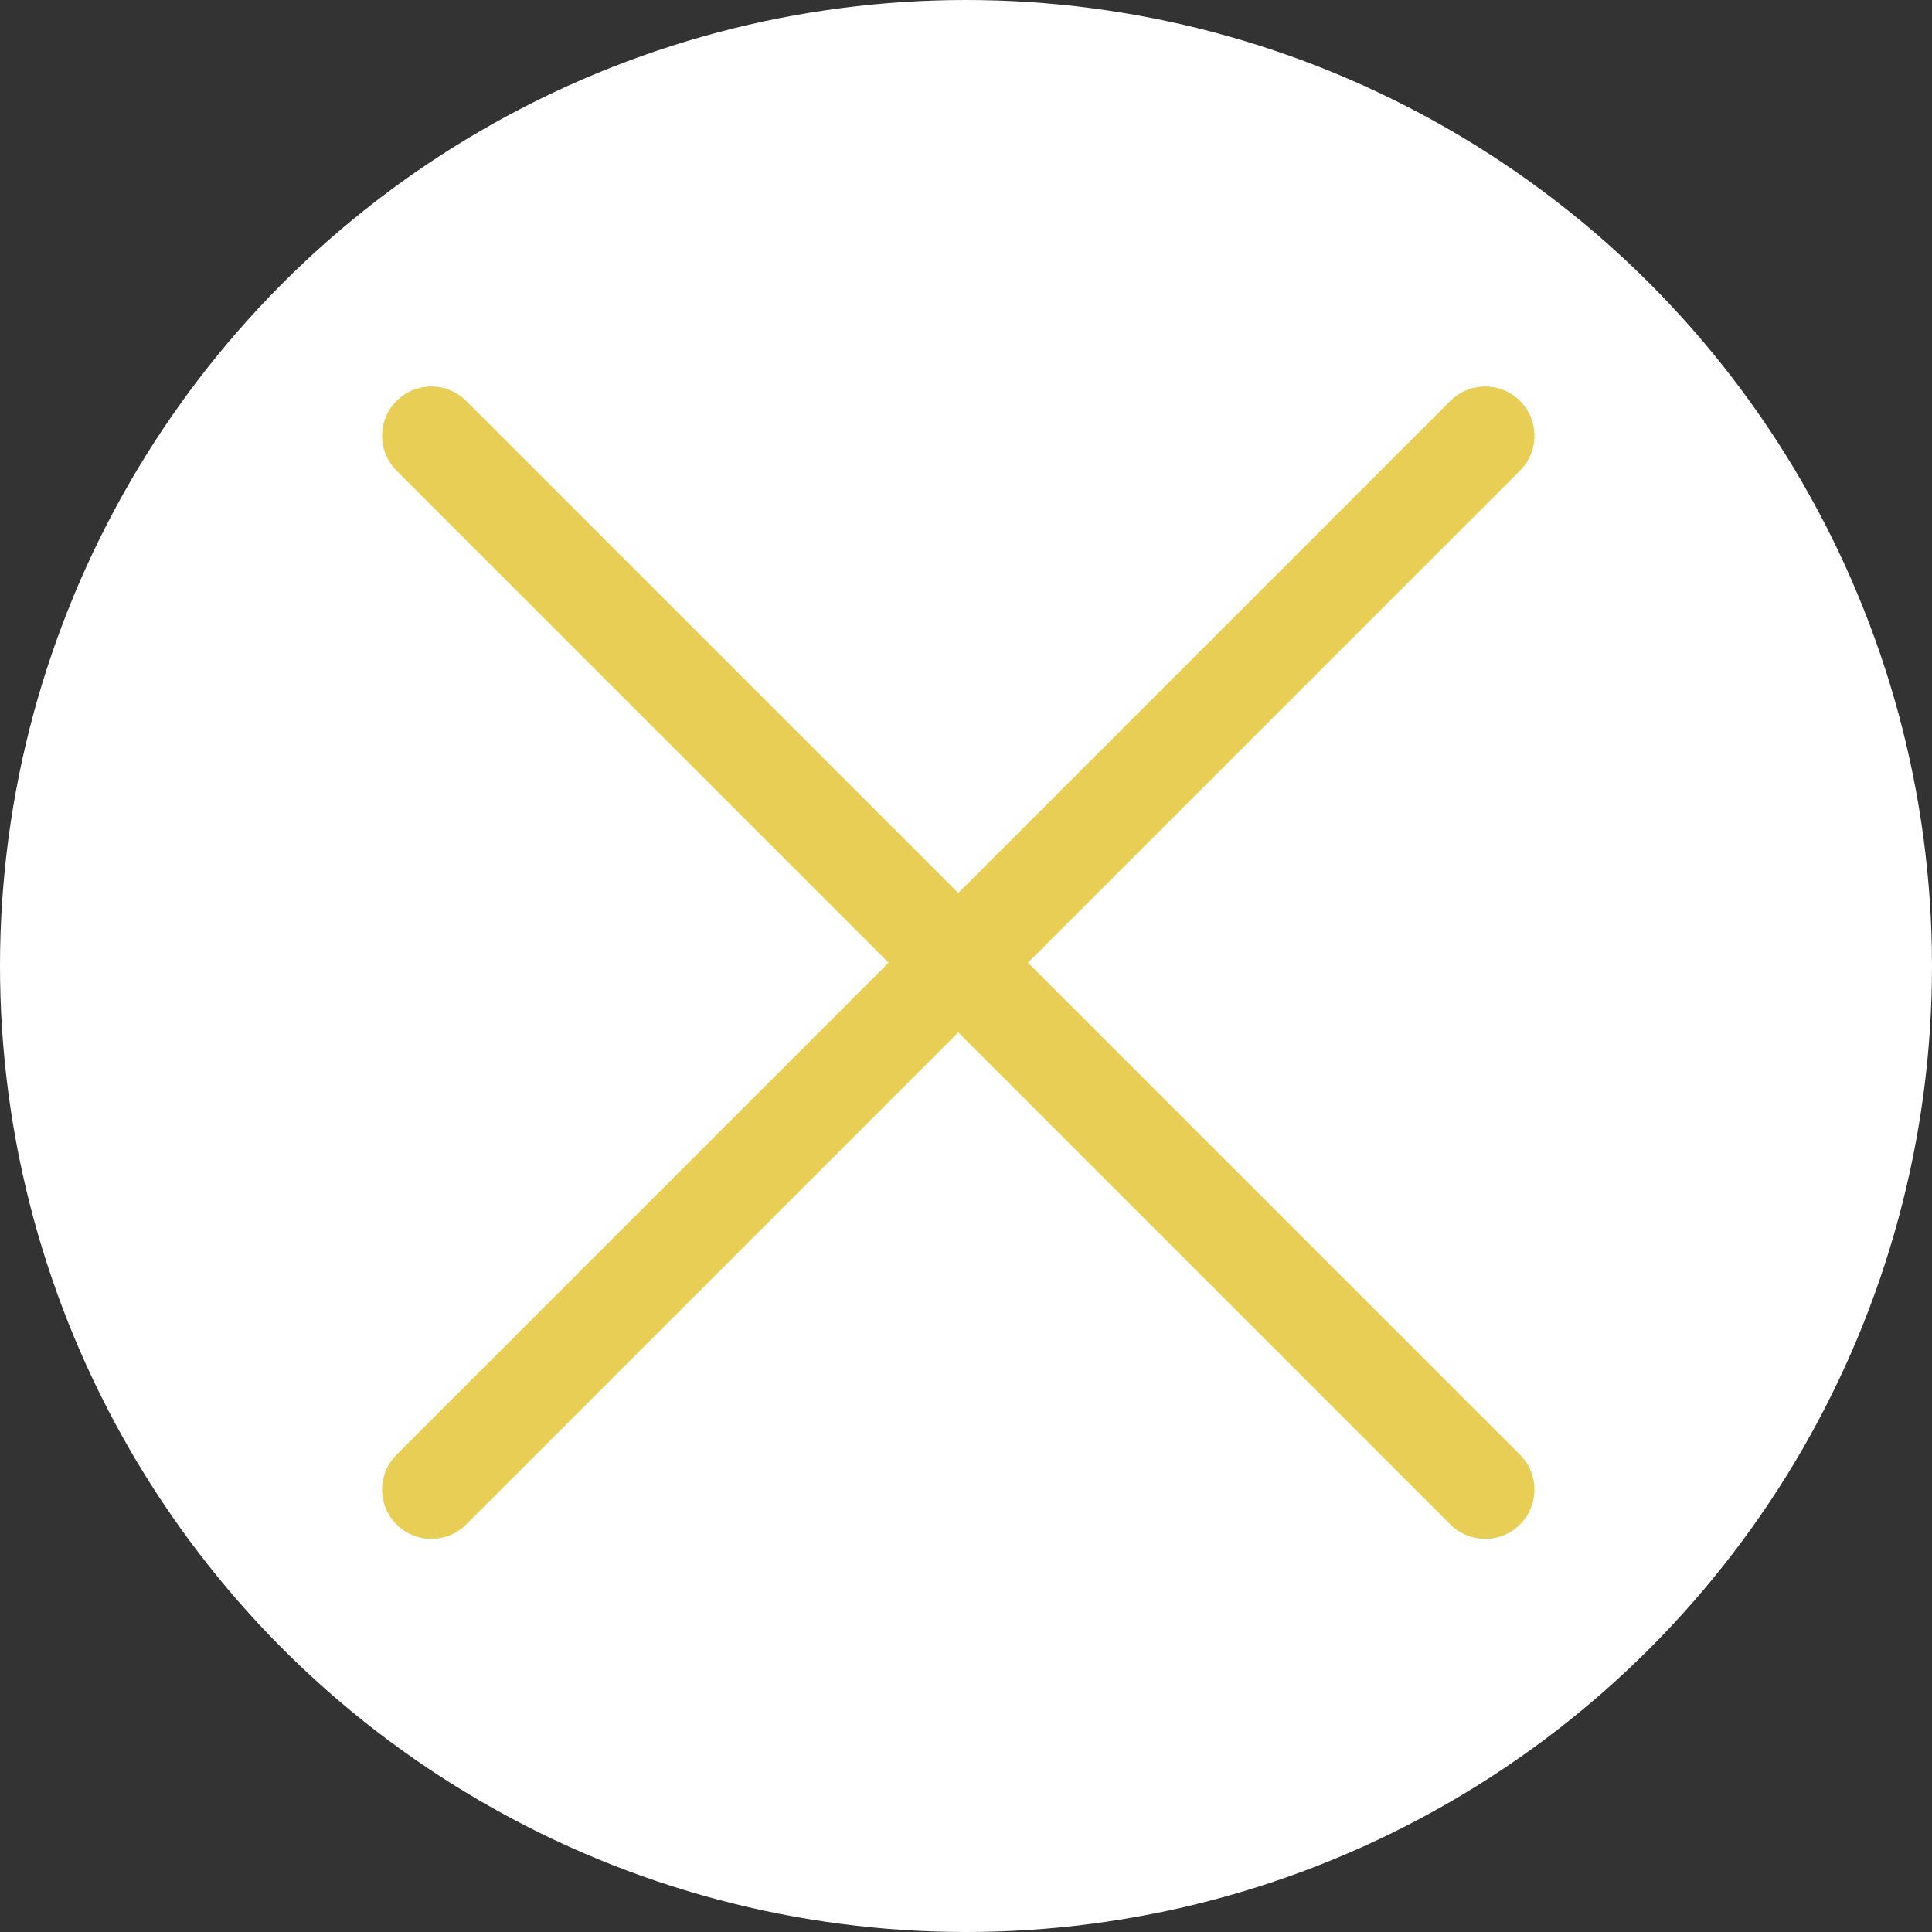 <svg xmlns="http://www.w3.org/2000/svg" width="98" height="98" viewBox="0 0 98 98">
  <rect x="0" y="0" width="98" height="98" fill="#333333" stroke="none"/>
  <g id="close_x" transform="translate(21.881 22.105)">
    <circle id="Ellipse_38" data-name="Ellipse 38" cx="49" cy="49" r="49" transform="translate(-21.881 -22.105)" fill="#fff"/>
    <line id="Line_77" data-name="Line 77" x2="53.455" y2="53.455" fill="none" stroke="#e9ce56" stroke-linecap="round" stroke-width="5"/>
    <line id="Line_78" data-name="Line 78" x1="53.455" y2="53.455" fill="none" stroke="#e9ce56" stroke-linecap="round" stroke-width="5"/>
  </g>
</svg>
